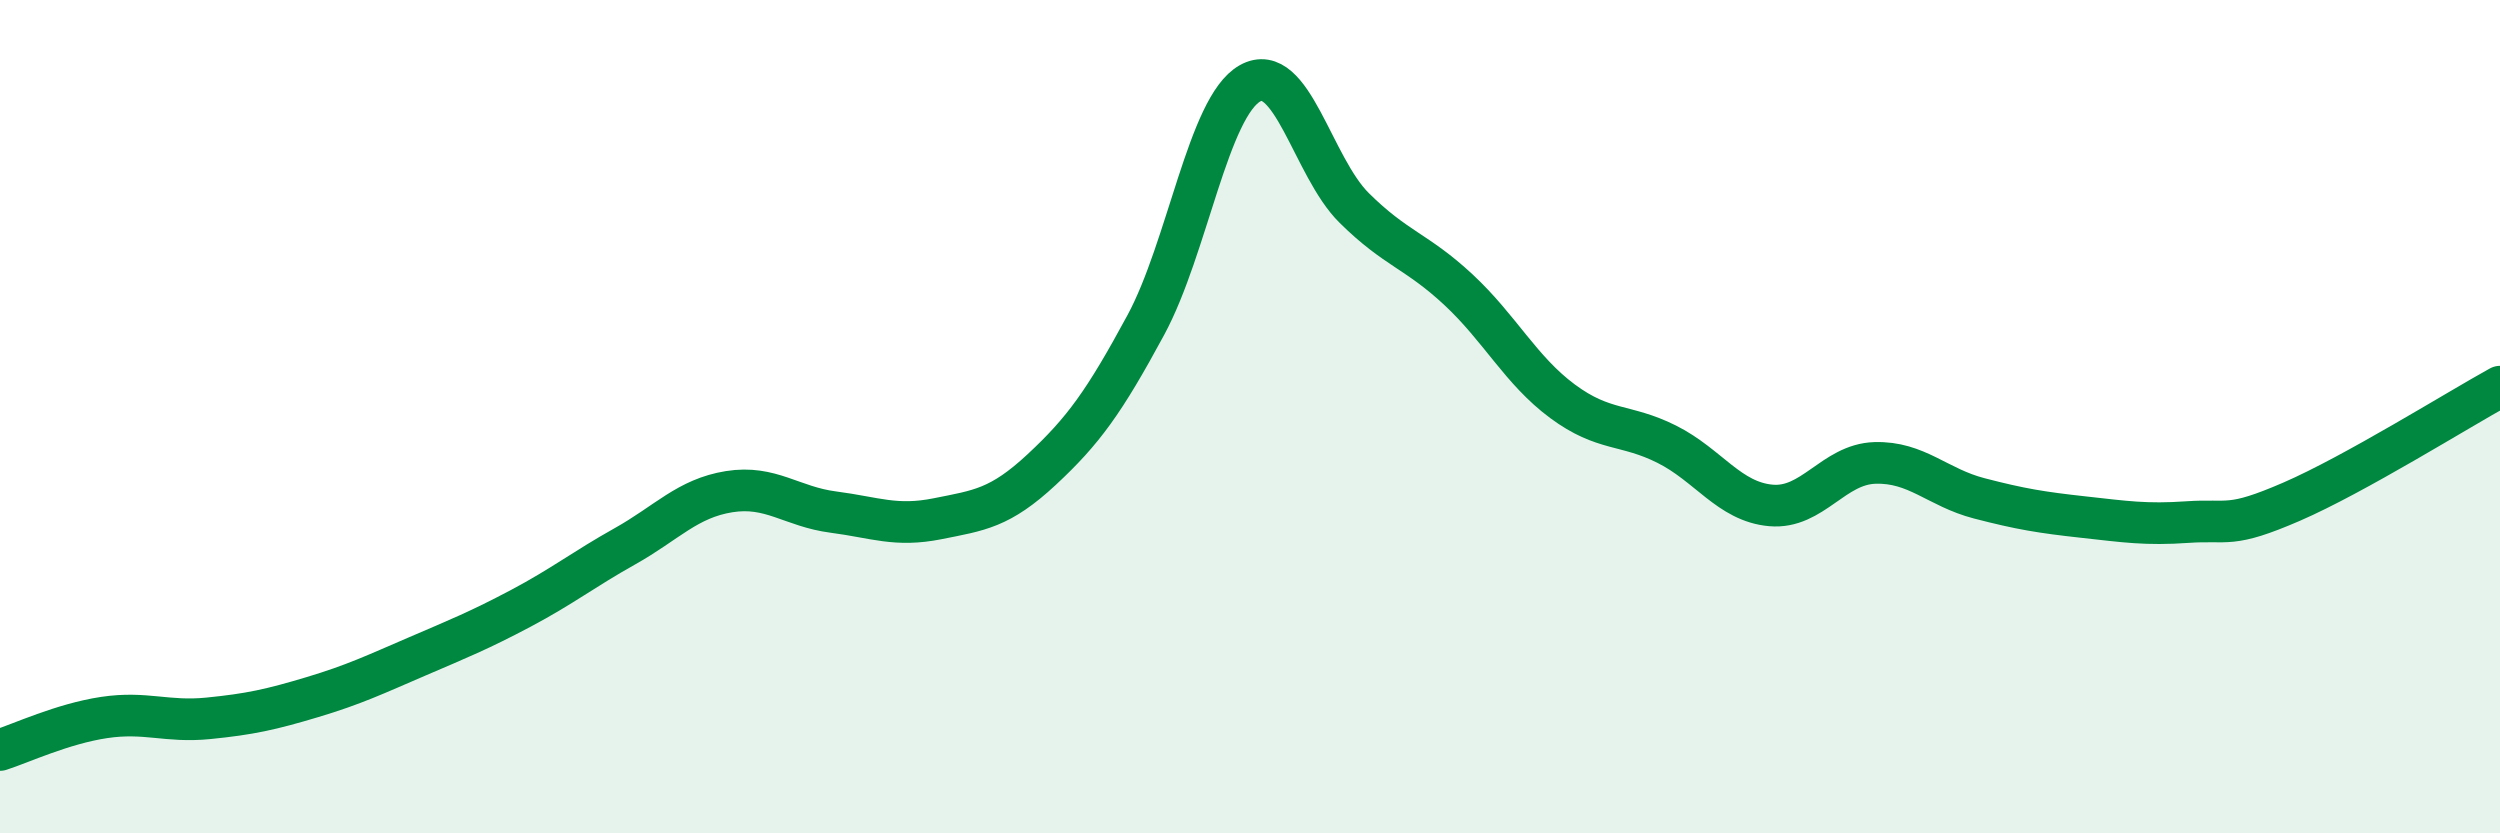 
    <svg width="60" height="20" viewBox="0 0 60 20" xmlns="http://www.w3.org/2000/svg">
      <path
        d="M 0,18 C 0.5,17.84 1.5,17.37 2.5,17.22 C 3.5,17.07 4,17.34 5,17.24 C 6,17.14 6.5,17.03 7.5,16.73 C 8.5,16.43 9,16.19 10,15.76 C 11,15.33 11.5,15.13 12.5,14.6 C 13.5,14.07 14,13.67 15,13.11 C 16,12.55 16.5,11.96 17.5,11.8 C 18.5,11.64 19,12.16 20,12.29 C 21,12.42 21.5,12.65 22.5,12.45 C 23.5,12.25 24,12.2 25,11.27 C 26,10.34 26.5,9.65 27.5,7.8 C 28.5,5.95 29,2.56 30,2 C 31,1.44 31.5,4 32.5,4.99 C 33.5,5.98 34,6.02 35,6.95 C 36,7.88 36.5,8.89 37.5,9.63 C 38.5,10.37 39,10.16 40,10.66 C 41,11.16 41.5,12.04 42.5,12.13 C 43.5,12.22 44,11.14 45,11.11 C 46,11.08 46.5,11.7 47.5,11.96 C 48.5,12.22 49,12.3 50,12.41 C 51,12.52 51.5,12.6 52.5,12.53 C 53.5,12.46 53.5,12.69 55,12.04 C 56.5,11.39 59,9.83 60,9.28L60 20L0 20Z"
        fill="#008740"
        opacity="0.1"
        stroke-linecap="round"
        stroke-linejoin="round"
      />
      <path
        d="M 0,18 C 0.5,17.84 1.5,17.37 2.5,17.22 C 3.5,17.07 4,17.34 5,17.24 C 6,17.14 6.5,17.03 7.5,16.73 C 8.5,16.43 9,16.19 10,15.76 C 11,15.33 11.5,15.13 12.5,14.6 C 13.5,14.07 14,13.67 15,13.11 C 16,12.55 16.5,11.96 17.5,11.8 C 18.5,11.64 19,12.16 20,12.29 C 21,12.42 21.5,12.65 22.5,12.45 C 23.5,12.25 24,12.2 25,11.27 C 26,10.34 26.5,9.65 27.5,7.8 C 28.5,5.95 29,2.56 30,2 C 31,1.44 31.5,4 32.5,4.99 C 33.5,5.98 34,6.02 35,6.95 C 36,7.88 36.5,8.89 37.5,9.63 C 38.5,10.37 39,10.16 40,10.66 C 41,11.16 41.5,12.04 42.5,12.13 C 43.5,12.22 44,11.14 45,11.11 C 46,11.08 46.5,11.7 47.5,11.96 C 48.5,12.22 49,12.3 50,12.41 C 51,12.52 51.5,12.6 52.5,12.53 C 53.5,12.46 53.5,12.69 55,12.04 C 56.5,11.39 59,9.83 60,9.28"
        stroke="#008740"
        stroke-width="1"
        fill="none"
        stroke-linecap="round"
        stroke-linejoin="round"
      />
    </svg>
  